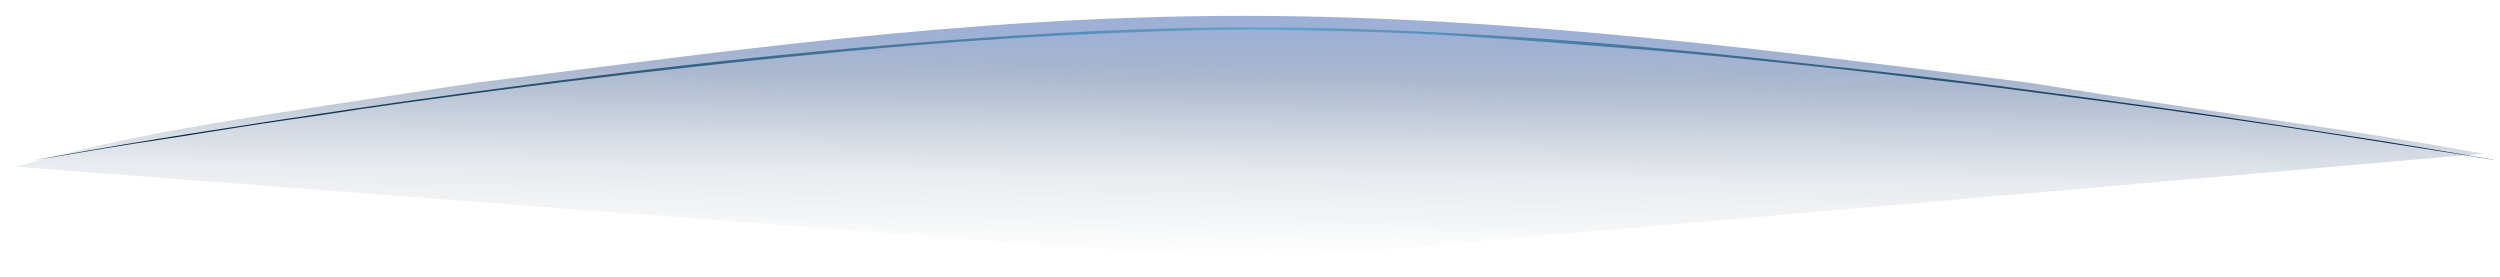 <svg width="1580" height="175" viewBox="0 0 1580 175" fill="none" xmlns="http://www.w3.org/2000/svg">
<g filter="url(#filter0_f_5579_477)">
<path d="M1569.44 97.09C1465.26 78.428 1429.23 75.836 1280.89 52.06C1138.71 34.471 961.341 9.969 785.136 10C608.93 10.031 443.076 34.592 301.109 52.23C158.082 74.281 91.904 82.057 10 105.385L791.689 165L1569.44 97.09Z" fill="url(#paint0_linear_5579_477)" fill-opacity="0.66"/>
</g>
<path d="M893.386 21.172C927.919 22.7 954.877 24.95 996.858 28.097C1038.81 31.39 1045.09 31.609 1093.05 36.327C1140.97 41.118 1188.96 46.461 1210.13 49.119C1231.57 51.821 1233.67 51.662 1263.97 55.563C1294.22 59.499 1312.49 61.879 1338.91 65.352C1365.3 68.726 1446.54 80.396 1475.66 85.143C1504.92 89.788 1538.61 94.928 1558.93 98.255C1562.13 98.778 1564.56 99.173 1567.38 99.635C1568.65 99.842 1569.7 100.013 1570.59 100.156C1572.02 100.392 1573.09 100.568 1573.88 100.696C1574.05 100.723 1574.2 100.746 1574.32 100.766C1574.39 100.776 1574.45 100.786 1574.51 100.794C1574.58 100.806 1574.55 100.801 1574.75 100.832C1575.3 100.923 1575.58 100.966 1575.75 100.989C1576.06 101.032 1575.98 101.005 1575.99 100.996C1575.99 100.996 1575.99 100.996 1575.99 100.996C1575.97 100.975 1576.13 100.987 1575.49 100.866C1574.34 100.656 1574.21 100.625 1573.12 100.437C1562.56 98.619 1548.1 96.165 1530.24 93.17C1497.79 87.772 1493.52 87.294 1449.31 80.482C1404.79 73.715 1377.77 69.58 1325.33 62.594C1272.81 55.76 1260.76 53.453 1186.36 45.045C1111.9 37.025 1104.15 35.547 1029.83 28.812C955.414 22.063 861.592 17.673 816.341 17.398C810.909 17.322 805.299 17.267 799.551 17.24C756.951 17 703.495 18.586 647.443 22.129C583.849 26.041 505.391 32.959 435.441 40.964C365.454 48.75 267.07 62.173 221.416 69.04C176.086 75.797 164.676 77.569 121.284 84.337C96.189 88.28 61.903 93.941 32.271 99.287C18.115 101.87 20.655 101.513 35.885 98.9C57.293 95.256 75.016 92.272 86.383 90.541C109.048 87.111 117.908 85.781 146.273 81.189C174.612 76.634 187.735 75.056 204.136 72.586C220.809 70.178 220.111 69.672 303.936 58.479C387.742 47.543 433.682 42.693 465.502 39.309C497.302 35.912 563.75 29.296 615.726 25.78C661.842 22.295 750.559 18.195 799.544 18.865C805.681 18.898 811.264 18.963 816.081 19.038C858.785 19.913 858.813 19.834 893.386 21.172Z" fill="url(#paint1_linear_5579_477)"/>
<defs>
<filter id="filter0_f_5579_477" x="0" y="0" width="1579.45" height="175" filterUnits="userSpaceOnUse" color-interpolation-filters="sRGB">
<feFlood flood-opacity="0" result="BackgroundImageFix"/>
<feBlend mode="normal" in="SourceGraphic" in2="BackgroundImageFix" result="shape"/>
<feGaussianBlur stdDeviation="5" result="effect1_foregroundBlur_5579_477"/>
</filter>
<linearGradient id="paint0_linear_5579_477" x1="736.261" y1="22.442" x2="734.703" y2="162.798" gradientUnits="userSpaceOnUse">
<stop stop-color="#3A5EAA" stop-opacity="0.74"/>
<stop offset="0.203" stop-color="#143977" stop-opacity="0.53"/>
<stop offset="0.44" stop-color="#002662" stop-opacity="0.28"/>
<stop offset="0.624" stop-color="#012251" stop-opacity="0.14"/>
<stop offset="0.993" stop-color="#041A2D" stop-opacity="0"/>
</linearGradient>
<linearGradient id="paint1_linear_5579_477" x1="23.102" y1="59.5" x2="1575.99" y2="59.5" gradientUnits="userSpaceOnUse">
<stop offset="0.072" stop-color="#092C45"/>
<stop offset="0.499" stop-color="#66A4CF"/>
<stop offset="0.911" stop-color="#092C45"/>
</linearGradient>
</defs>
</svg>
